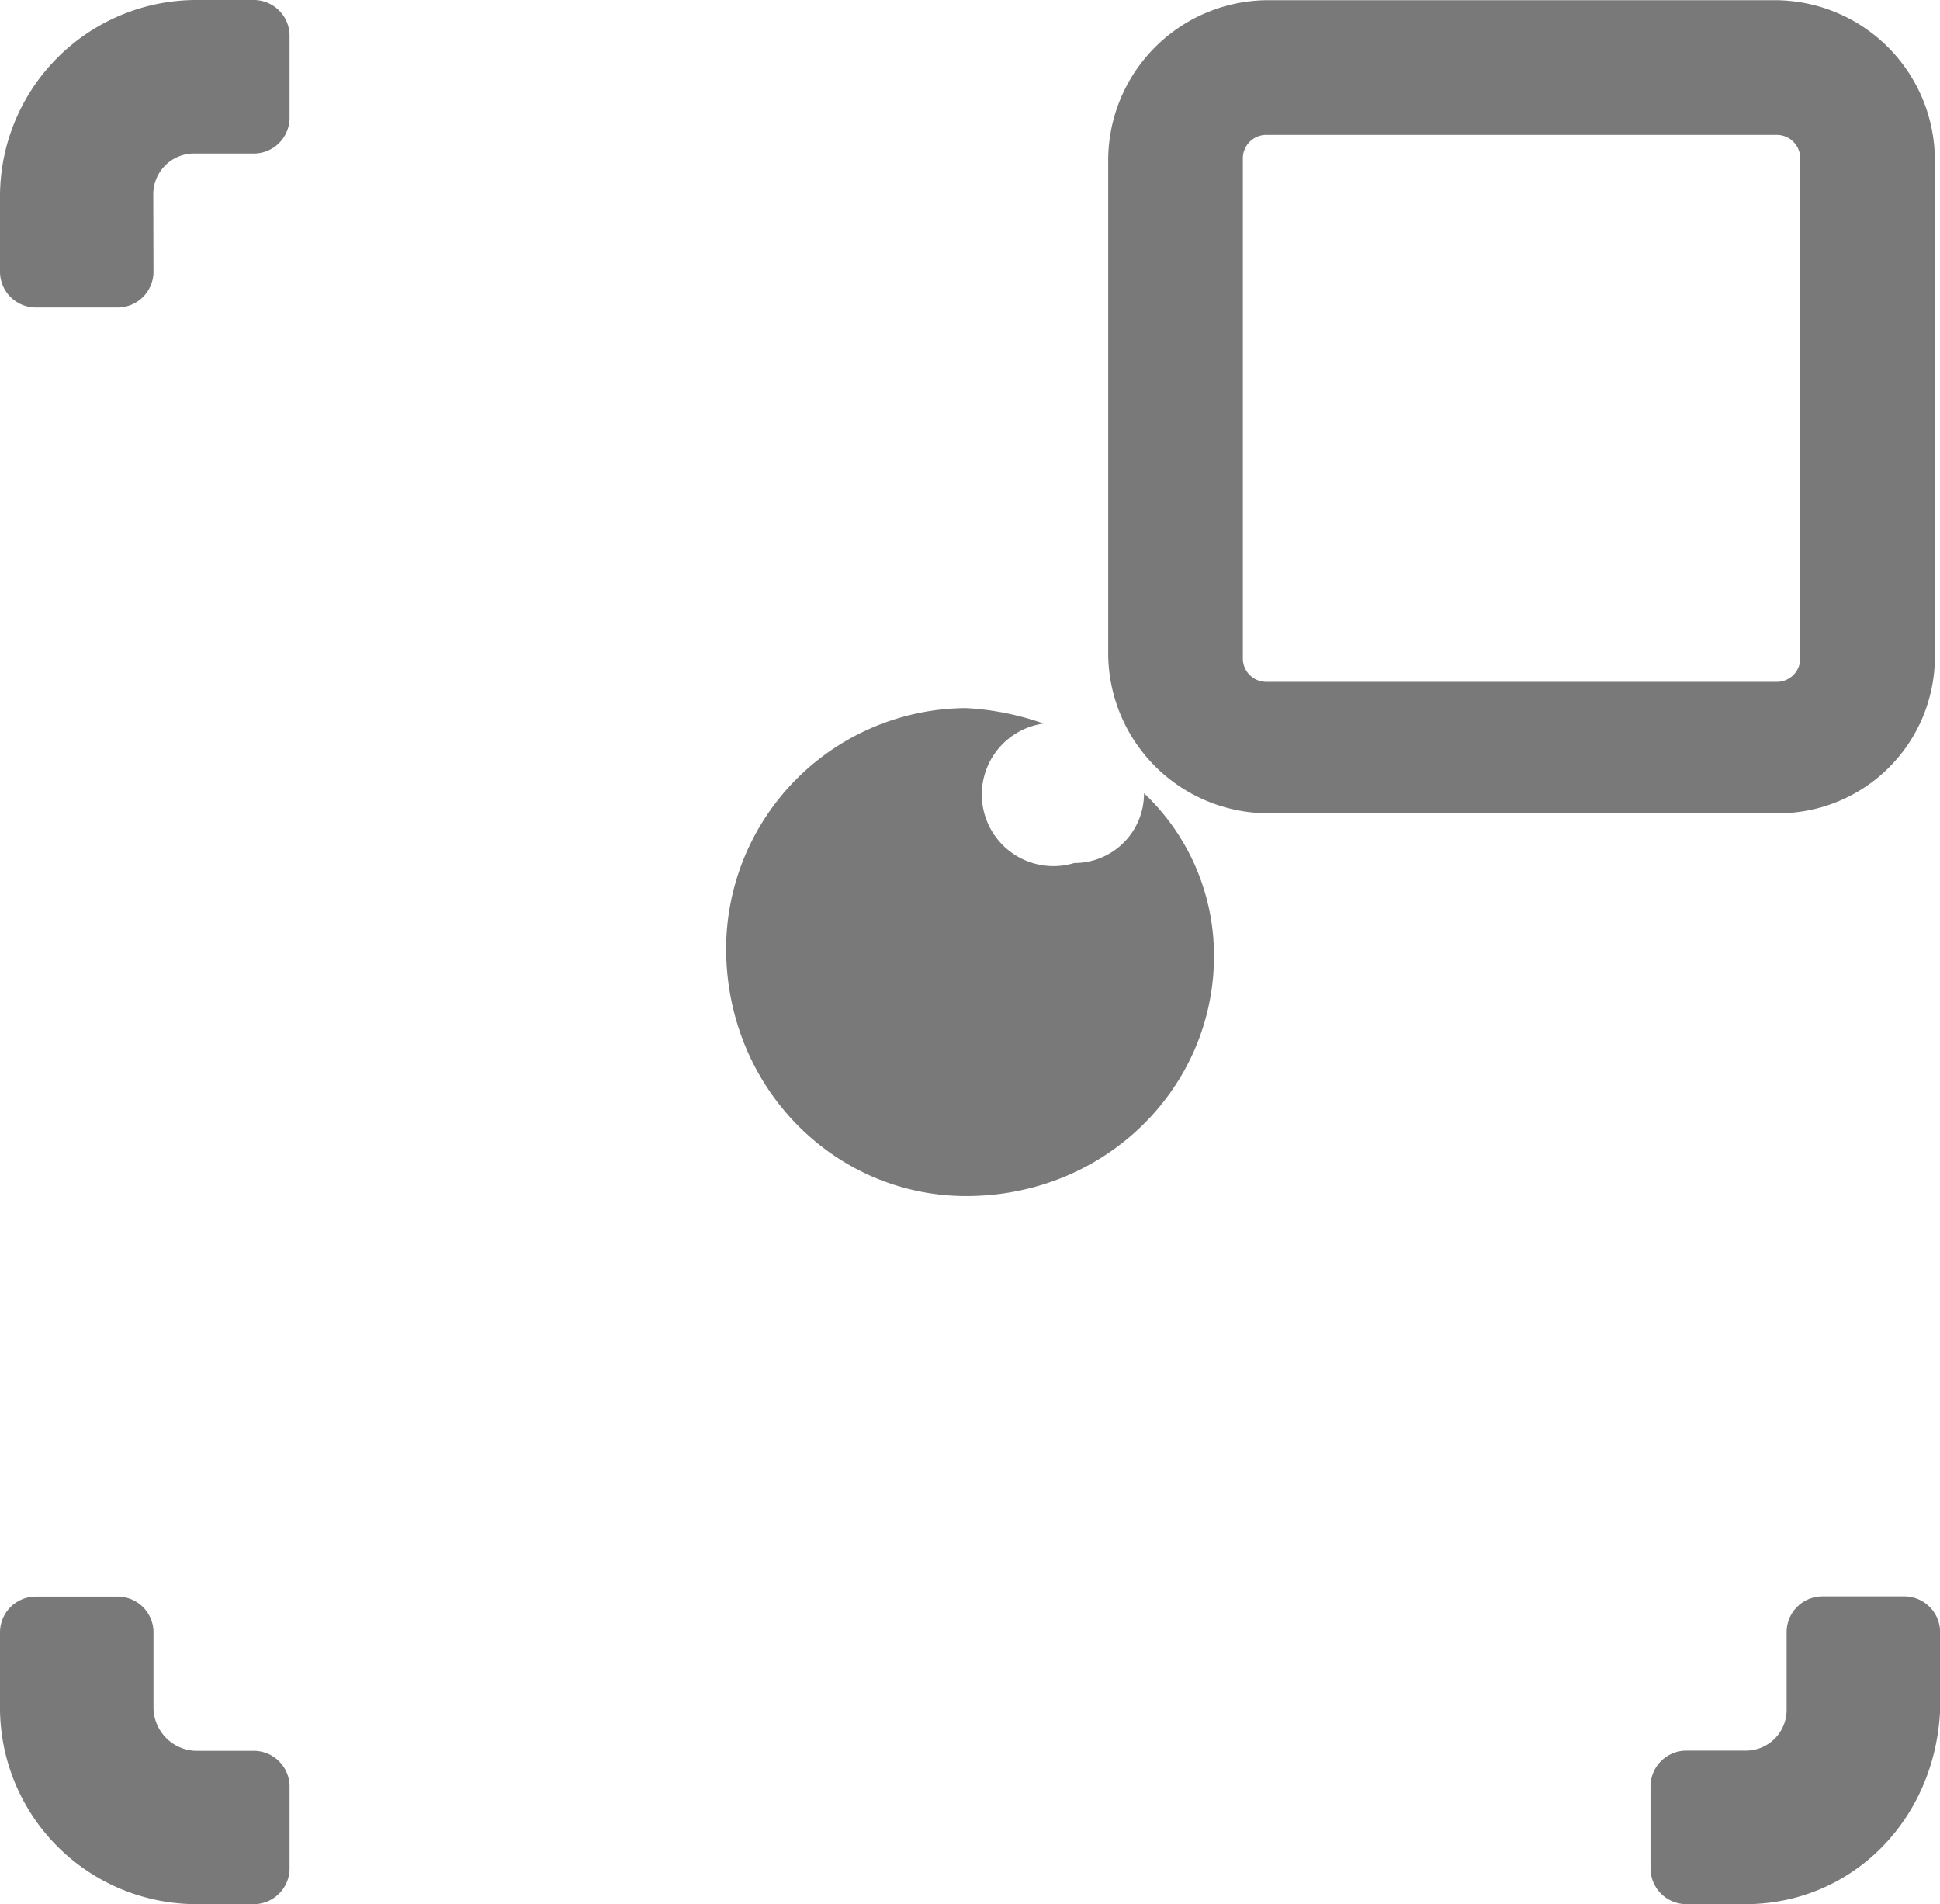 <svg id="图层_1" data-name="图层 1" xmlns="http://www.w3.org/2000/svg" viewBox="0 0 189.59 186.05"><defs><style>.cls-1,.cls-2{fill:#797979;}.cls-2{stroke:#797979;stroke-linecap:round;stroke-linejoin:round;stroke-width:7px;}</style></defs><path class="cls-1" d="M123.84,100.38c0,12.86-10.6,23.46-24.22,23.46-12.86,0-23.46-10.6-23.46-24.22A23.58,23.58,0,0,1,99.62,76.16a27.14,27.14,0,0,1,7.57,1.51,7,7,0,1,0,3,13.63A6.79,6.79,0,0,0,117,84.48,21.81,21.81,0,0,1,123.84,100.38Z" transform="translate(-5.2 -6.98)"/><path class="cls-2" d="M30,189.52H24.22A15.71,15.71,0,0,1,8.7,174v-7.53h8V174a7.77,7.77,0,0,0,7.54,7.54H30Zm-13.3-156h-8V26A15.71,15.71,0,0,1,24.22,10.48H30v8H24.22A7.48,7.48,0,0,0,16.68,26Zm159.1,156H170v-8h5.76a7.48,7.48,0,0,0,7.54-7.54v-7.53h8V174C190.85,182.88,184.2,189.52,175.78,189.52Z" transform="translate(-5.2 -6.98)"/><path class="cls-2" d="M179.18,82.94H129a12.17,12.17,0,0,1-12-12V22.5a12.16,12.16,0,0,1,12-12h49.79a12.16,12.16,0,0,1,12,12V71.26a11.8,11.8,0,0,1-11.67,11.68ZM129,16.66a5.79,5.79,0,0,0-5.84,5.84V71.26A5.79,5.79,0,0,0,129,77.1h49.79a5.79,5.79,0,0,0,5.84-5.84V22.5a5.79,5.79,0,0,0-5.84-5.84Z" transform="translate(-5.2 -6.98)"/></svg>
